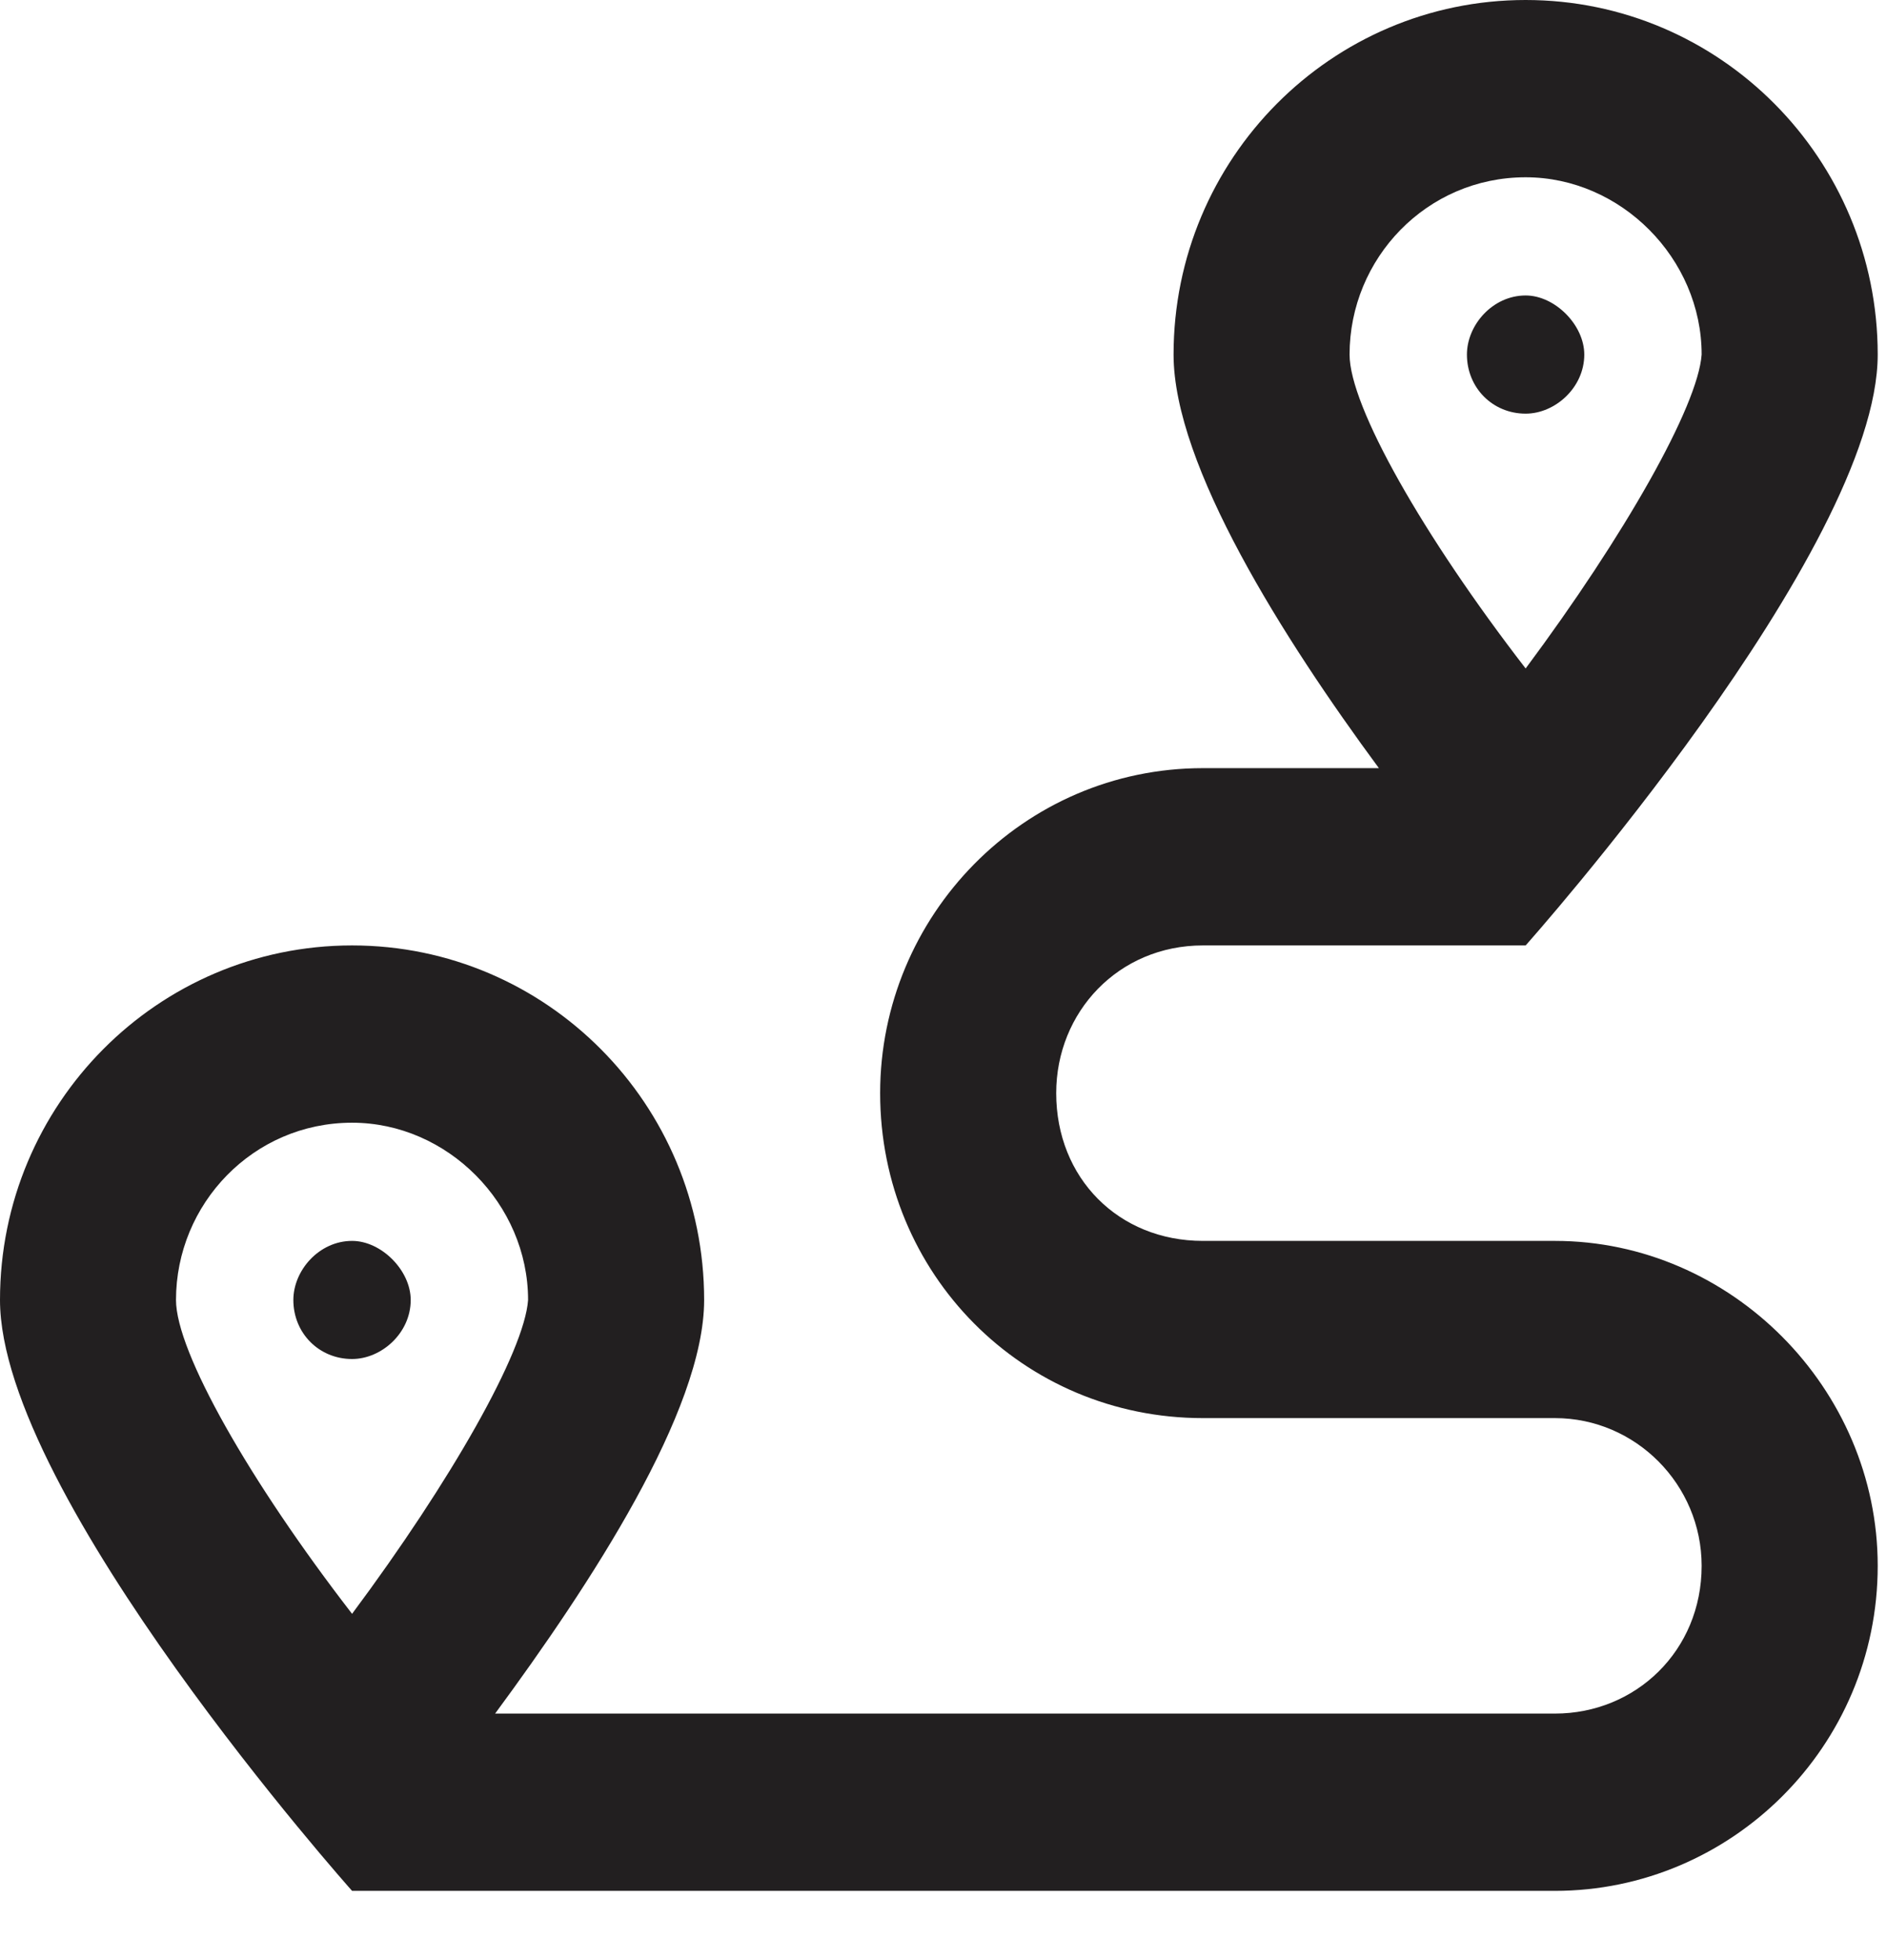 <svg width="26" height="27" viewBox="0 0 26 27" fill="none" xmlns="http://www.w3.org/2000/svg">
<path d="M21.425 17.093H16.574C15.412 17.093 14.553 16.228 14.553 15.058C14.553 13.939 15.412 13.023 16.574 13.023H21.021C21.021 13.023 25.872 7.58 25.872 4.884C25.872 2.187 23.699 0 21.021 0C18.343 0 16.17 2.187 16.17 4.884C16.17 6.41 17.686 8.801 18.999 10.581H16.574C14.098 10.581 12.127 12.616 12.127 15.058C12.127 17.55 14.098 19.534 16.574 19.534H21.425C22.537 19.534 23.446 20.45 23.446 21.569C23.446 22.739 22.537 23.604 21.425 23.604H6.822C8.135 21.823 9.702 19.433 9.702 17.907C9.702 15.21 7.529 13.023 4.851 13.023C2.173 13.023 0 15.21 0 17.907C0 20.603 4.851 26.046 4.851 26.046H21.425C23.85 26.046 25.872 24.062 25.872 21.569C25.872 19.127 23.85 17.093 21.425 17.093ZM18.595 4.884C18.595 3.561 19.656 2.442 21.021 2.442C22.334 2.442 23.446 3.561 23.446 4.884C23.395 5.596 22.385 7.376 21.021 9.208C19.606 7.376 18.595 5.596 18.595 4.884ZM4.851 22.23C3.436 20.399 2.425 18.619 2.425 17.907C2.425 16.584 3.487 15.465 4.851 15.465C6.165 15.465 7.276 16.584 7.276 17.907C7.226 18.619 6.215 20.399 4.851 22.23ZM4.851 17.093C4.396 17.093 4.042 17.5 4.042 17.907C4.042 18.364 4.396 18.72 4.851 18.72C5.255 18.72 5.659 18.364 5.659 17.907C5.659 17.5 5.255 17.093 4.851 17.093ZM21.829 4.884C21.829 4.477 21.425 4.07 21.021 4.07C20.566 4.07 20.212 4.477 20.212 4.884C20.212 5.341 20.566 5.698 21.021 5.698C21.425 5.698 21.829 5.341 21.829 4.884Z" fill="#221F20"/>
</svg>
